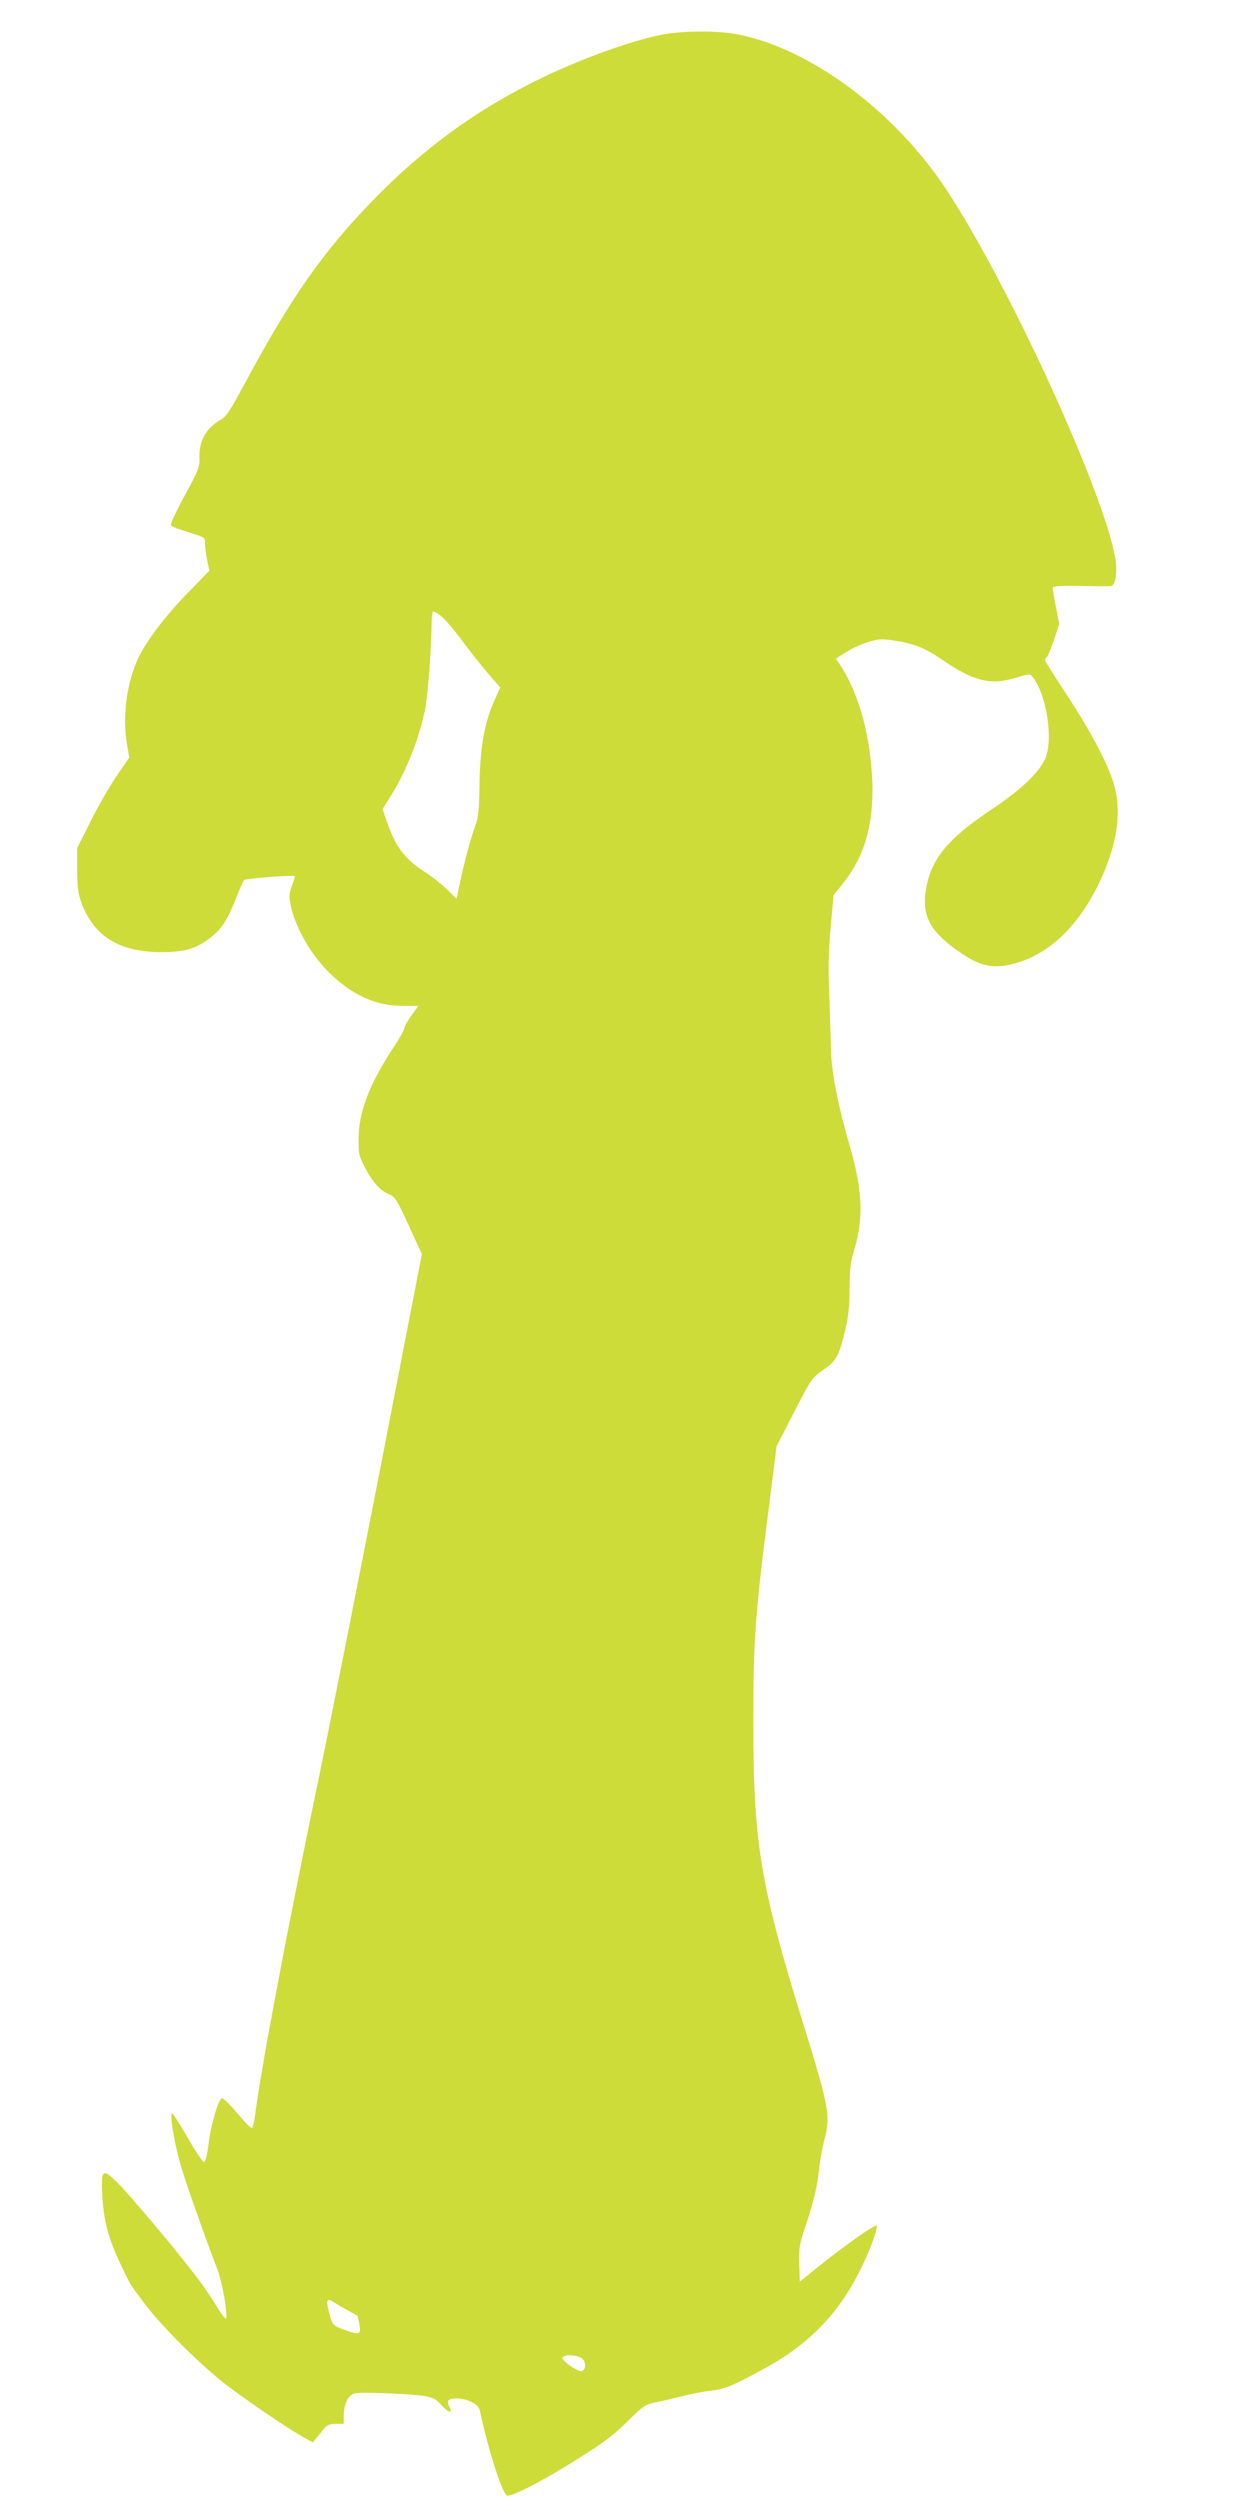 <?xml version="1.0" standalone="no"?>
<!DOCTYPE svg PUBLIC "-//W3C//DTD SVG 20010904//EN"
 "http://www.w3.org/TR/2001/REC-SVG-20010904/DTD/svg10.dtd">
<svg version="1.0" xmlns="http://www.w3.org/2000/svg"
 width="640pt" height="1280pt" viewBox="0 0 640 1280"
 preserveAspectRatio="xMidYMid meet">
<g transform="translate(0,1280) scale(0.1,-0.1)"
fill="#cddc39" stroke="none">
<path d="M3397 12624 c-159 -29 -446 -133 -658 -240 -315 -157 -577 -350 -830
-610 -257 -265 -421 -500 -655 -936 -74 -138 -95 -171 -124 -187 -74 -42 -112
-108 -109 -194 2 -47 -5 -65 -75 -194 -43 -79 -75 -147 -71 -153 3 -5 44 -21
90 -35 85 -26 85 -26 85 -60 0 -19 5 -57 11 -86 l11 -51 -104 -107 c-126 -128
-230 -267 -268 -358 -55 -131 -73 -291 -49 -429 l11 -62 -67 -98 c-37 -55 -97
-159 -133 -233 l-67 -133 0 -112 c1 -87 5 -123 22 -168 64 -172 193 -252 408
-253 120 0 182 18 255 76 56 44 85 90 130 204 17 44 35 84 40 89 8 8 250 27
259 20 2 -1 -5 -23 -14 -48 -15 -40 -16 -54 -6 -103 23 -115 110 -263 209
-355 116 -108 230 -158 363 -158 l81 0 -36 -50 c-20 -28 -36 -57 -36 -65 0 -8
-27 -56 -61 -107 -119 -181 -173 -325 -173 -458 -1 -80 2 -90 38 -158 39 -72
76 -111 126 -130 21 -8 40 -40 93 -157 l67 -146 -210 -1082 c-116 -595 -256
-1300 -311 -1567 -171 -820 -302 -1517 -334 -1767 -4 -29 -11 -55 -15 -58 -5
-3 -38 31 -75 75 -37 45 -73 79 -79 77 -18 -6 -55 -131 -68 -232 -7 -58 -17
-95 -24 -95 -6 0 -44 56 -83 125 -40 69 -76 125 -80 125 -12 0 6 -122 35 -233
22 -86 106 -325 199 -572 23 -61 51 -221 43 -245 -2 -7 -22 18 -45 56 -23 38
-71 110 -109 159 -97 129 -342 421 -408 485 -72 70 -79 62 -72 -75 6 -121 32
-219 92 -345 56 -118 46 -100 130 -212 85 -111 262 -288 394 -394 95 -76 336
-240 418 -285 l44 -24 21 26 c12 15 30 36 39 48 13 15 29 21 58 21 l40 0 0 40
c0 60 23 108 56 116 31 8 283 -2 360 -14 41 -7 57 -16 86 -48 37 -40 59 -43
38 -5 -15 29 -5 41 35 41 56 0 114 -28 121 -59 43 -202 115 -428 140 -438 22
-8 181 73 358 185 134 83 190 126 258 194 81 80 92 87 145 98 32 6 94 21 138
32 44 11 110 24 146 28 70 8 112 25 269 111 230 125 381 279 494 506 50 99 94
219 84 228 -7 8 -167 -105 -299 -211 l-94 -76 -3 91 c-2 82 1 101 32 193 42
124 62 209 71 303 4 39 16 104 27 145 31 115 23 161 -108 584 -222 717 -257
929 -257 1551 0 410 9 548 77 1075 l42 335 90 175 c87 170 90 175 150 217 68
47 79 68 114 213 14 60 20 120 20 205 0 91 5 135 20 183 53 170 48 313 -20
547 -60 208 -93 376 -95 485 -1 52 -6 178 -9 280 -6 133 -4 232 7 351 l15 166
45 56 c127 156 173 349 147 616 -19 201 -77 384 -159 507 l-21 32 50 32 c27
18 78 41 113 52 54 17 70 18 132 9 107 -17 160 -38 248 -98 161 -111 249 -133
378 -93 71 21 73 21 87 3 72 -93 106 -323 63 -418 -33 -73 -126 -161 -278
-262 -224 -150 -309 -255 -333 -412 -21 -135 26 -217 185 -324 88 -59 150 -75
236 -58 190 38 350 181 464 415 96 198 122 375 75 521 -33 105 -120 268 -241
452 -60 91 -109 169 -109 173 0 5 4 11 9 15 5 3 22 42 37 87 l27 82 -16 86
c-10 48 -17 92 -17 99 0 10 32 13 143 11 78 -2 147 -2 154 -1 25 3 35 68 23
144 -58 338 -543 1398 -865 1887 -265 402 -699 724 -1073 795 -95 18 -271 18
-375 -1z m-1140 -2977 c17 -12 64 -67 105 -122 41 -55 102 -133 137 -173 l62
-72 -32 -72 c-49 -111 -71 -237 -74 -423 -2 -136 -5 -169 -24 -220 -23 -62
-61 -207 -81 -309 l-12 -58 -51 50 c-29 27 -84 71 -123 95 -95 62 -144 130
-188 264 l-17 51 34 54 c82 128 149 293 182 449 15 68 34 317 35 452 0 31 4
57 8 57 4 0 22 -10 39 -23z m-477 -8676 c25 -13 47 -26 49 -27 2 -2 7 -22 11
-44 10 -53 0 -57 -73 -30 -65 24 -65 24 -83 93 -16 61 -10 73 24 51 15 -10 47
-29 72 -43z m1204 -250 c20 -22 14 -61 -10 -61 -22 0 -94 51 -94 66 0 23 83
18 104 -5z"/>
</g>
</svg>
